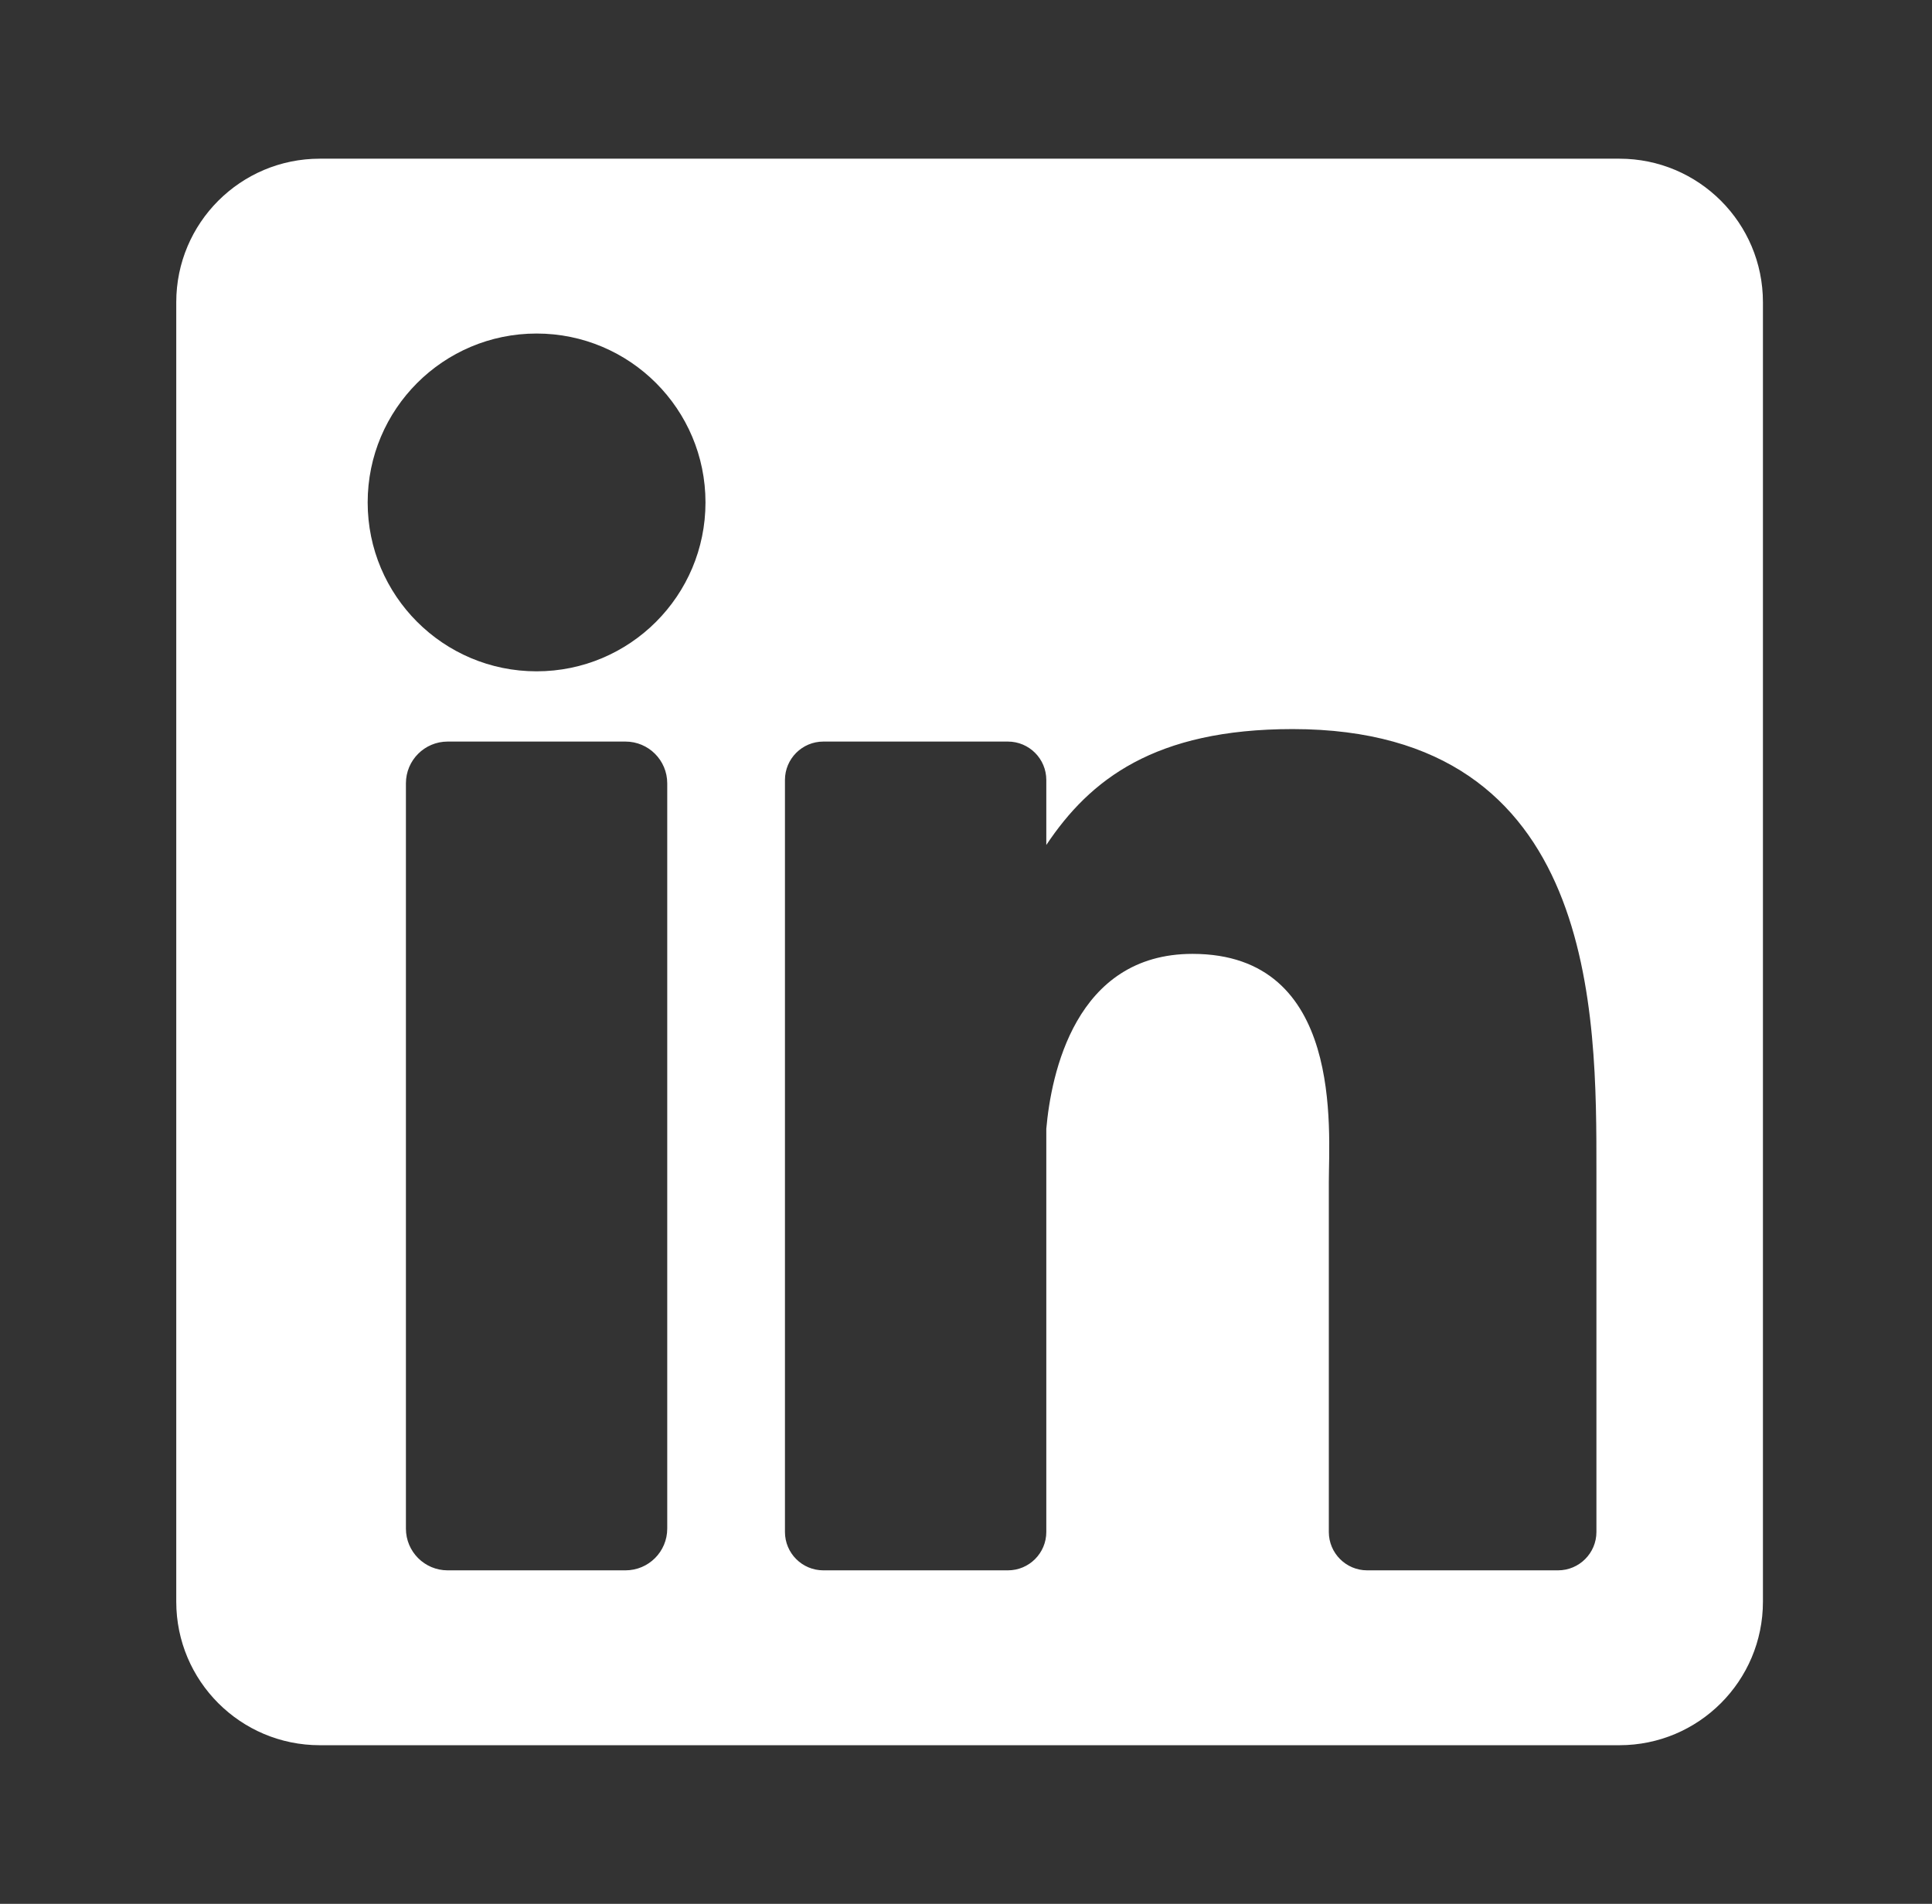 <svg width="69" height="68" viewBox="0 0 69 68" fill="none" xmlns="http://www.w3.org/2000/svg">
<rect x="0" y="0" width="69" height="68" fill="#333333" stroke="none"/>
<path d="M57.836 5.668H11.421C8.59 5.668 6.295 7.963 6.295 10.794V57.209C6.295 60.04 8.59 62.335 11.421 62.335H57.836C60.667 62.335 62.962 60.04 62.962 57.209V10.794C62.962 7.963 60.667 5.668 57.836 5.668ZM23.83 54.598C23.83 55.422 23.162 56.089 22.338 56.089H15.988C15.164 56.089 14.497 55.422 14.497 54.598V27.979C14.497 27.155 15.164 26.487 15.988 26.487H22.338C23.162 26.487 23.83 27.155 23.83 27.979V54.598ZM19.163 23.978C15.832 23.978 13.131 21.277 13.131 17.946C13.131 14.614 15.832 11.913 19.163 11.913C22.495 11.913 25.196 14.614 25.196 17.946C25.196 21.277 22.495 23.978 19.163 23.978ZM57.015 54.718C57.015 55.475 56.4 56.089 55.643 56.089H48.829C48.072 56.089 47.458 55.475 47.458 54.718V42.232C47.458 40.37 48.004 34.07 42.59 34.07C38.391 34.07 37.539 38.382 37.368 40.317V54.718C37.368 55.475 36.754 56.089 35.996 56.089H29.406C28.648 56.089 28.034 55.475 28.034 54.718V27.859C28.034 27.102 28.648 26.487 29.406 26.487H35.996C36.754 26.487 37.368 27.102 37.368 27.859V30.181C38.925 27.844 41.239 26.041 46.166 26.041C57.077 26.041 57.015 36.234 57.015 41.835V54.718Z" fill="white"/>
</svg>
